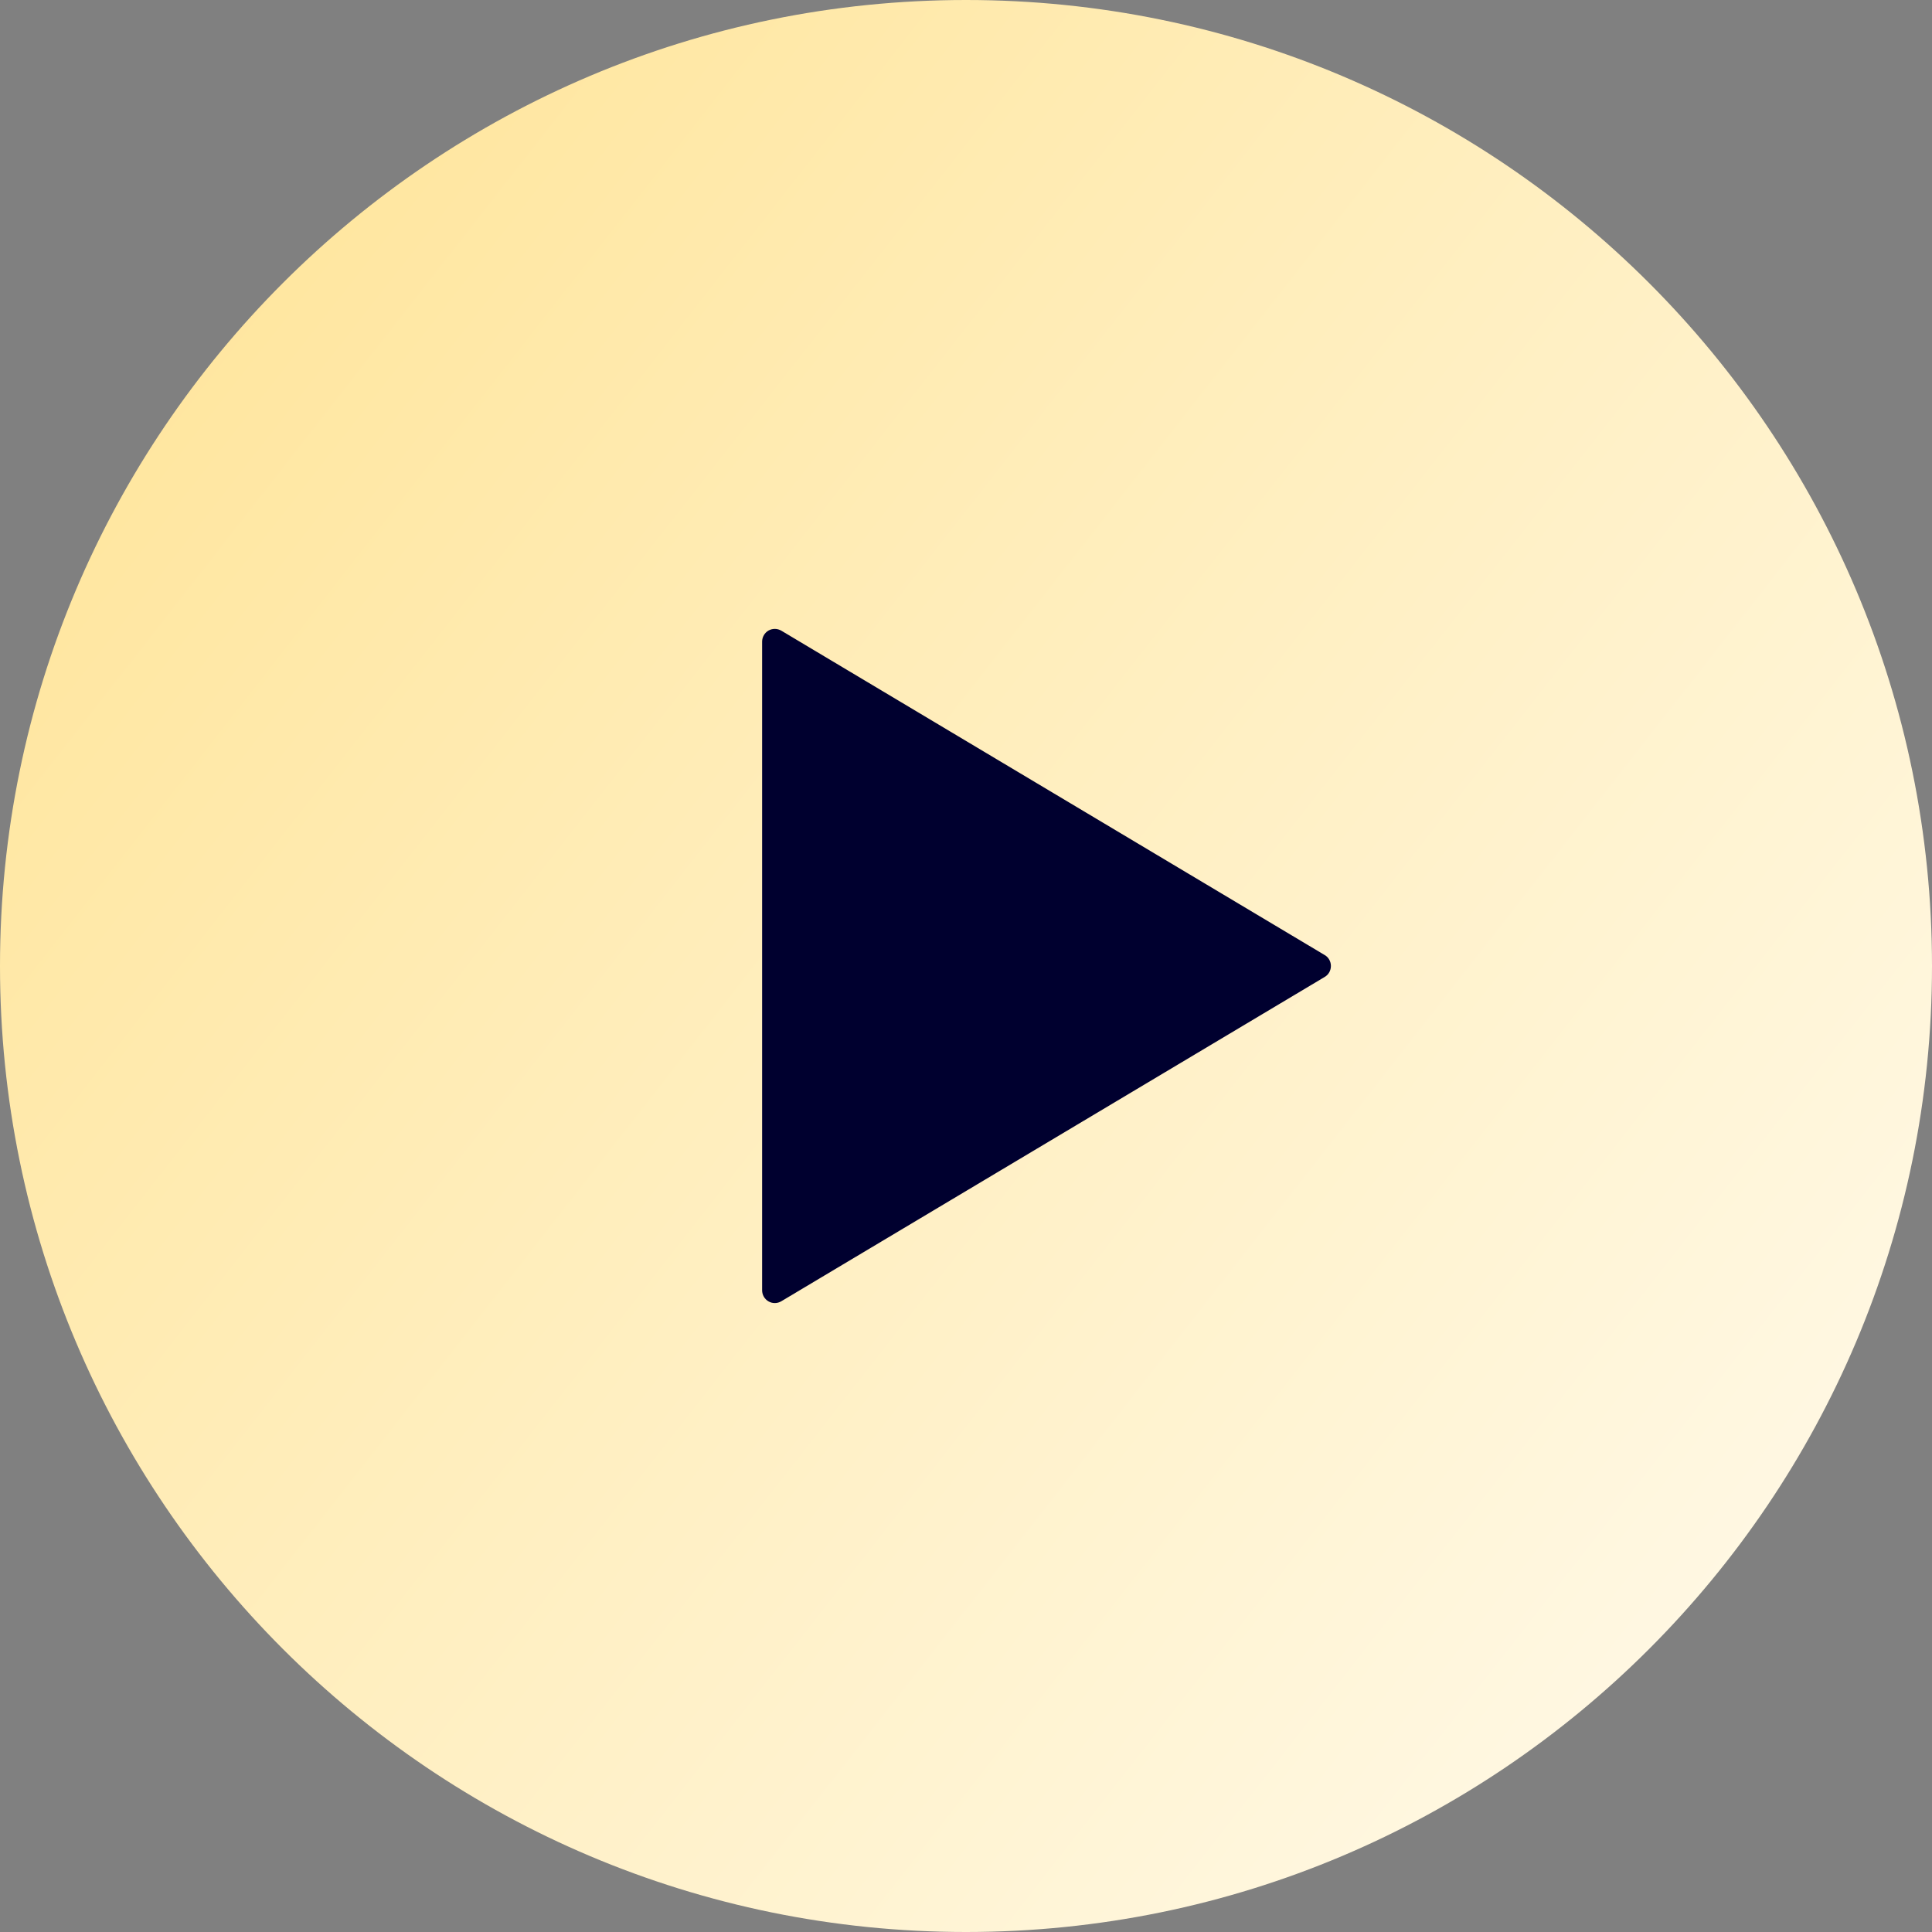 <?xml version="1.0" encoding="UTF-8"?> <svg xmlns="http://www.w3.org/2000/svg" width="800" height="800" viewBox="0 0 800 800" fill="none"><rect x="0" y="0" width="800" height="800" fill="#808080" stroke="none"/><g clip-path="url(#clip0_3004_6)"><rect x="180" y="171" width="430" height="430" fill="#00002F"></rect><path d="M400 0C179.102 0 0 179.102 0 400C0 620.897 179.102 800 400 800C620.897 800 800 620.897 800 400C800 179.102 620.897 0 400 0ZM548.534 404.528L323.534 538.817C321.923 539.795 319.872 539.844 318.213 538.866C316.602 537.937 315.577 536.206 315.577 534.277V399.986V265.695C315.577 263.792 316.602 262.034 318.213 261.105C319.872 260.153 321.923 260.202 323.534 261.153L548.534 395.469C550.145 396.384 551.098 398.153 551.098 399.984C551.098 401.855 550.147 403.589 548.534 404.528Z" fill="url(#paint0_linear_3004_6)"></path></g><defs><linearGradient id="paint0_linear_3004_6" x1="60.185" y1="77.102" x2="870.005" y2="710.496" gradientUnits="userSpaceOnUse"><stop stop-color="#FFE59B"></stop><stop offset="1" stop-color="#FFFBEF"></stop></linearGradient><clipPath id="clip0_3004_6"><rect width="800" height="800" fill="white"></rect></clipPath></defs></svg> 